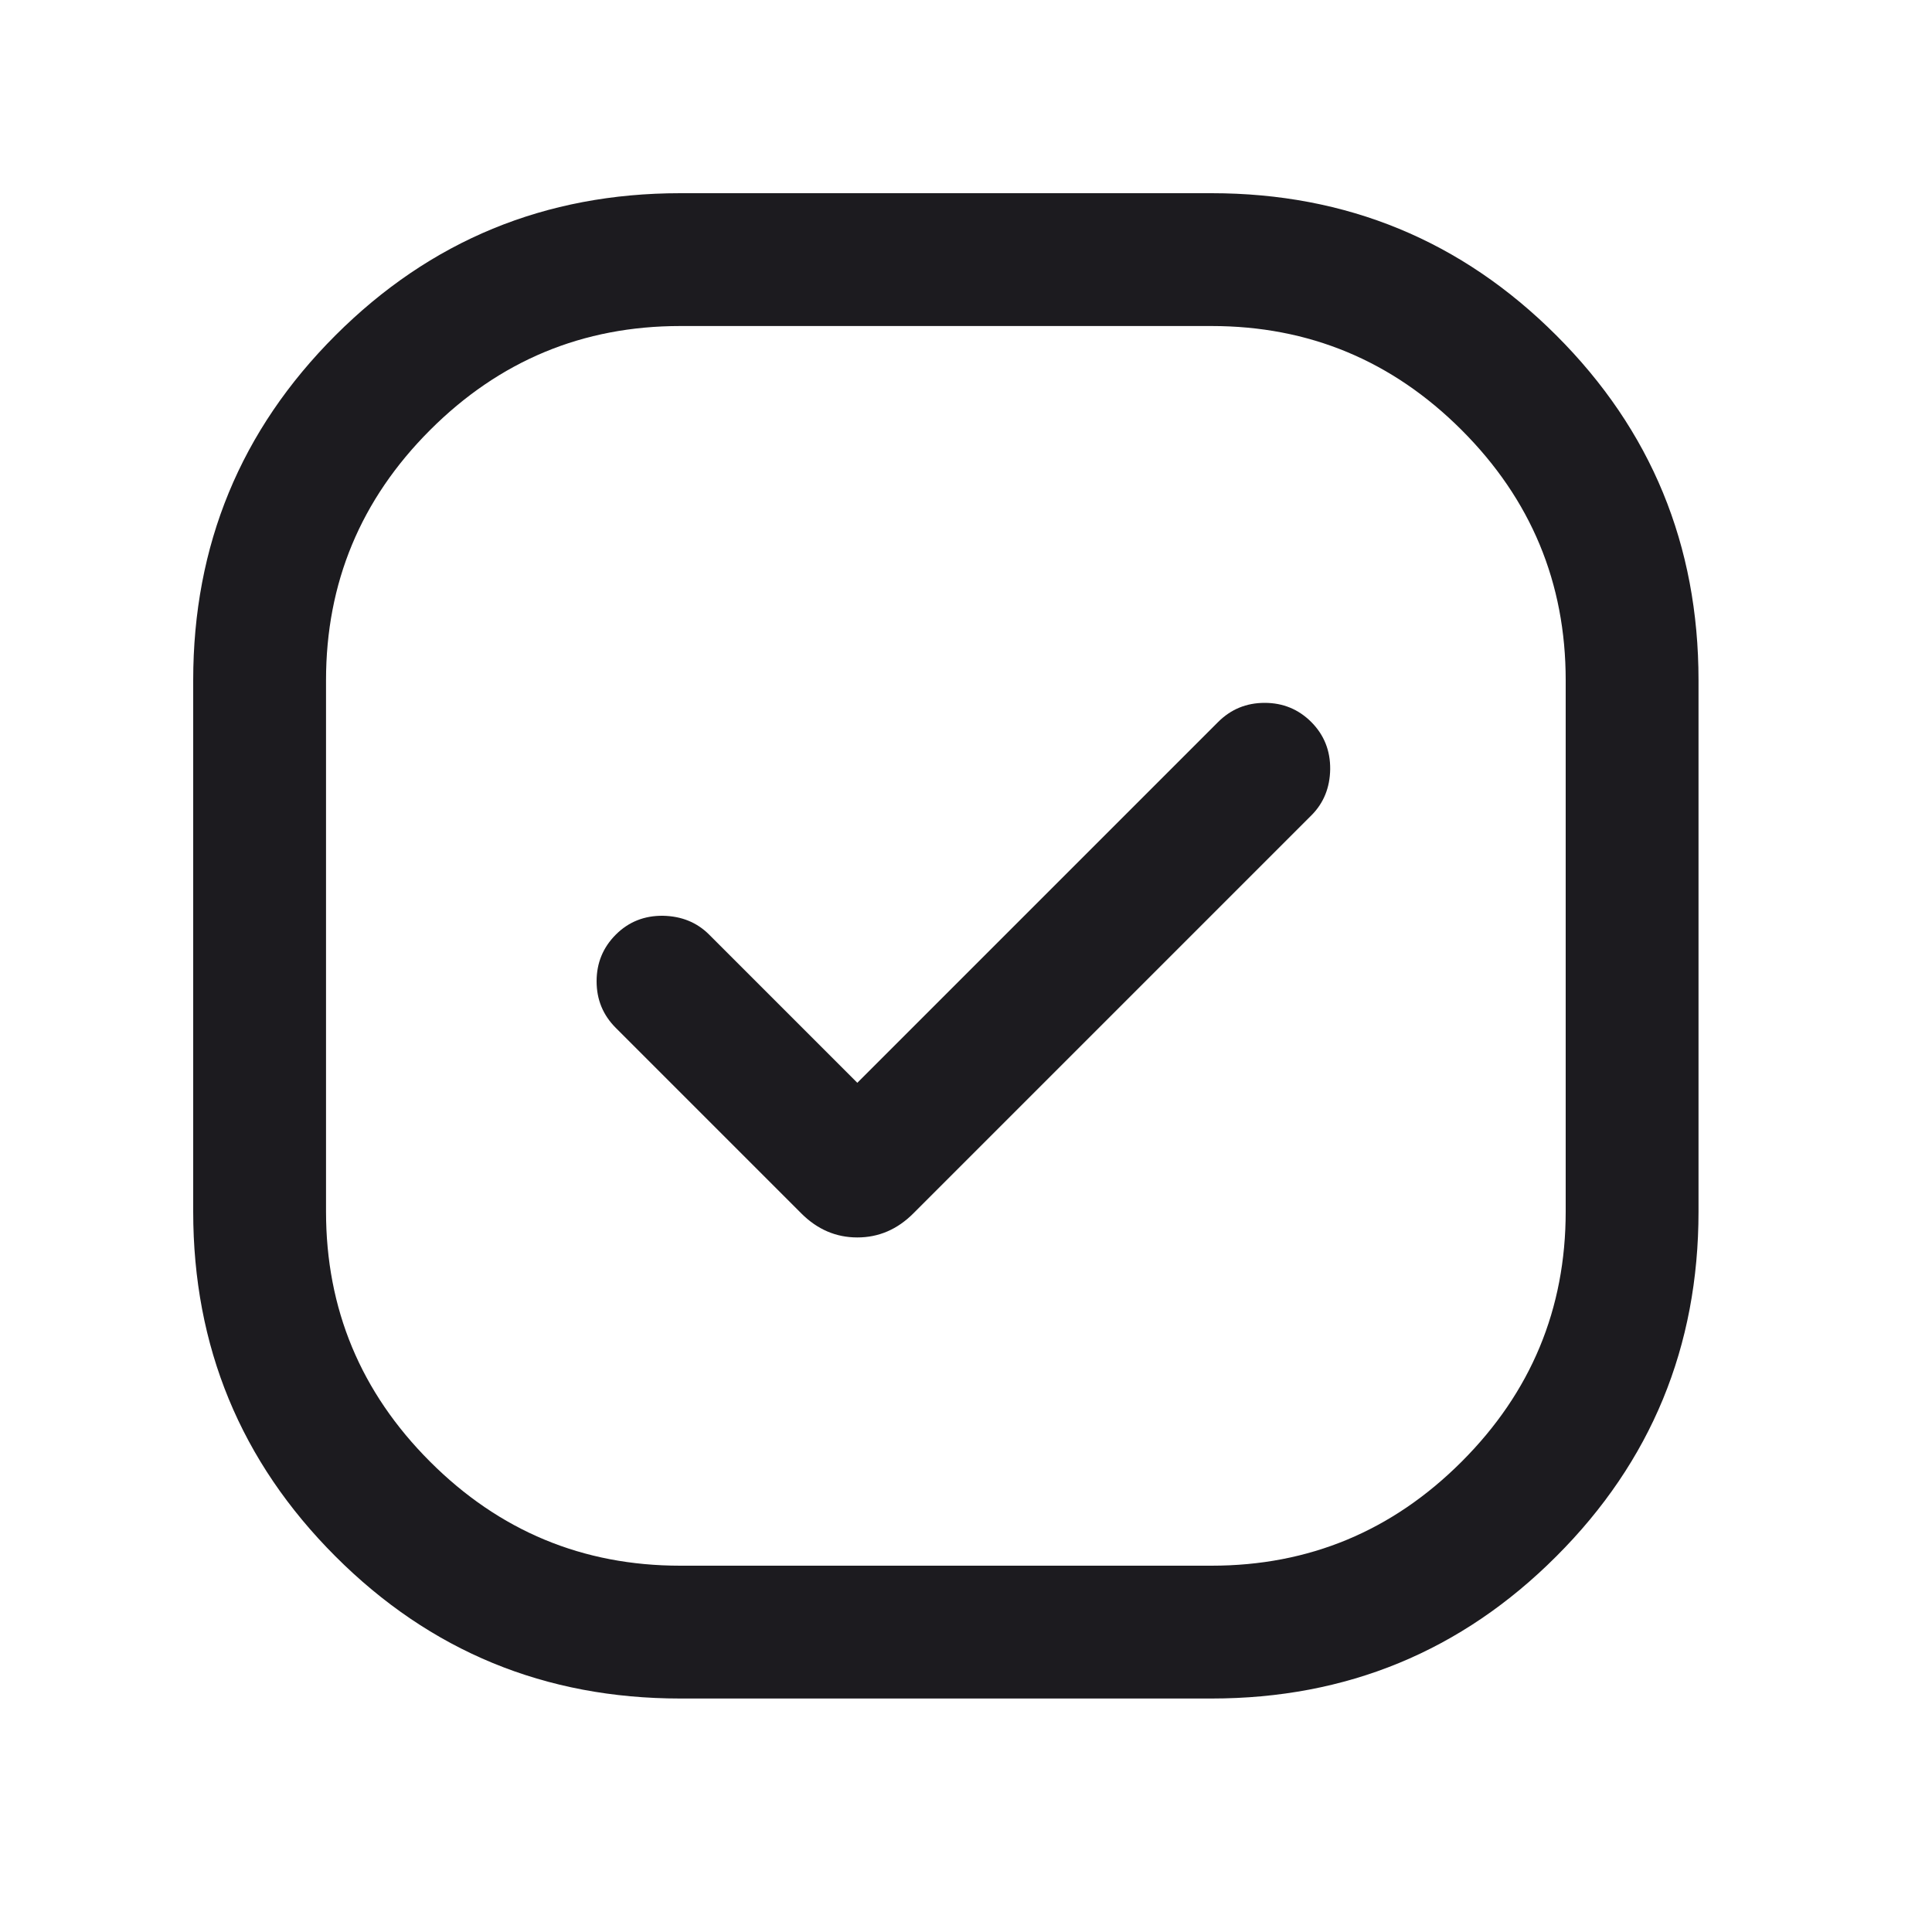<svg width="20" height="20" viewBox="0 0 20 20" fill="none" xmlns="http://www.w3.org/2000/svg">
<mask id="mask0_1_775" style="mask-type:alpha" maskUnits="userSpaceOnUse" x="0" y="0" width="20" height="20">
<rect width="20" height="20" fill="#D9D9D9"/>
</mask>
<g mask="url(#mask0_1_775)">
<path d="M7.042 17.583C5.643 17.583 4.453 17.093 3.472 16.111C2.491 15.13 2 13.94 2 12.542V7.042C2 5.643 2.491 4.453 3.472 3.472C4.453 2.491 5.643 2 7.042 2H12.542C13.94 2 15.13 2.491 16.111 3.472C17.093 4.453 17.583 5.643 17.583 7.042V12.542C17.583 13.94 17.093 15.13 16.111 16.111C15.13 17.093 13.94 17.583 12.542 17.583H7.042ZM8.875 11.209L7.341 9.675C7.214 9.548 7.055 9.484 6.863 9.48C6.671 9.478 6.508 9.542 6.375 9.675C6.242 9.808 6.176 9.969 6.176 10.158C6.176 10.348 6.242 10.508 6.375 10.641L8.295 12.561C8.461 12.727 8.654 12.81 8.875 12.81C9.096 12.81 9.289 12.727 9.455 12.561L13.575 8.441C13.702 8.314 13.767 8.155 13.77 7.963C13.772 7.771 13.707 7.608 13.575 7.475C13.442 7.342 13.281 7.276 13.092 7.276C12.902 7.276 12.742 7.342 12.609 7.475L8.875 11.209ZM7.042 16.208H12.542C13.55 16.208 14.413 15.849 15.131 15.131C15.849 14.413 16.208 13.55 16.208 12.542V7.042C16.208 6.033 15.849 5.17 15.131 4.452C14.413 3.734 13.55 3.375 12.542 3.375H7.042C6.033 3.375 5.17 3.734 4.452 4.452C3.734 5.17 3.375 6.033 3.375 7.042V12.542C3.375 13.55 3.734 14.413 4.452 15.131C5.17 15.849 6.033 16.208 7.042 16.208Z" fill="#1C1B1F"/>
</g>
</svg>
